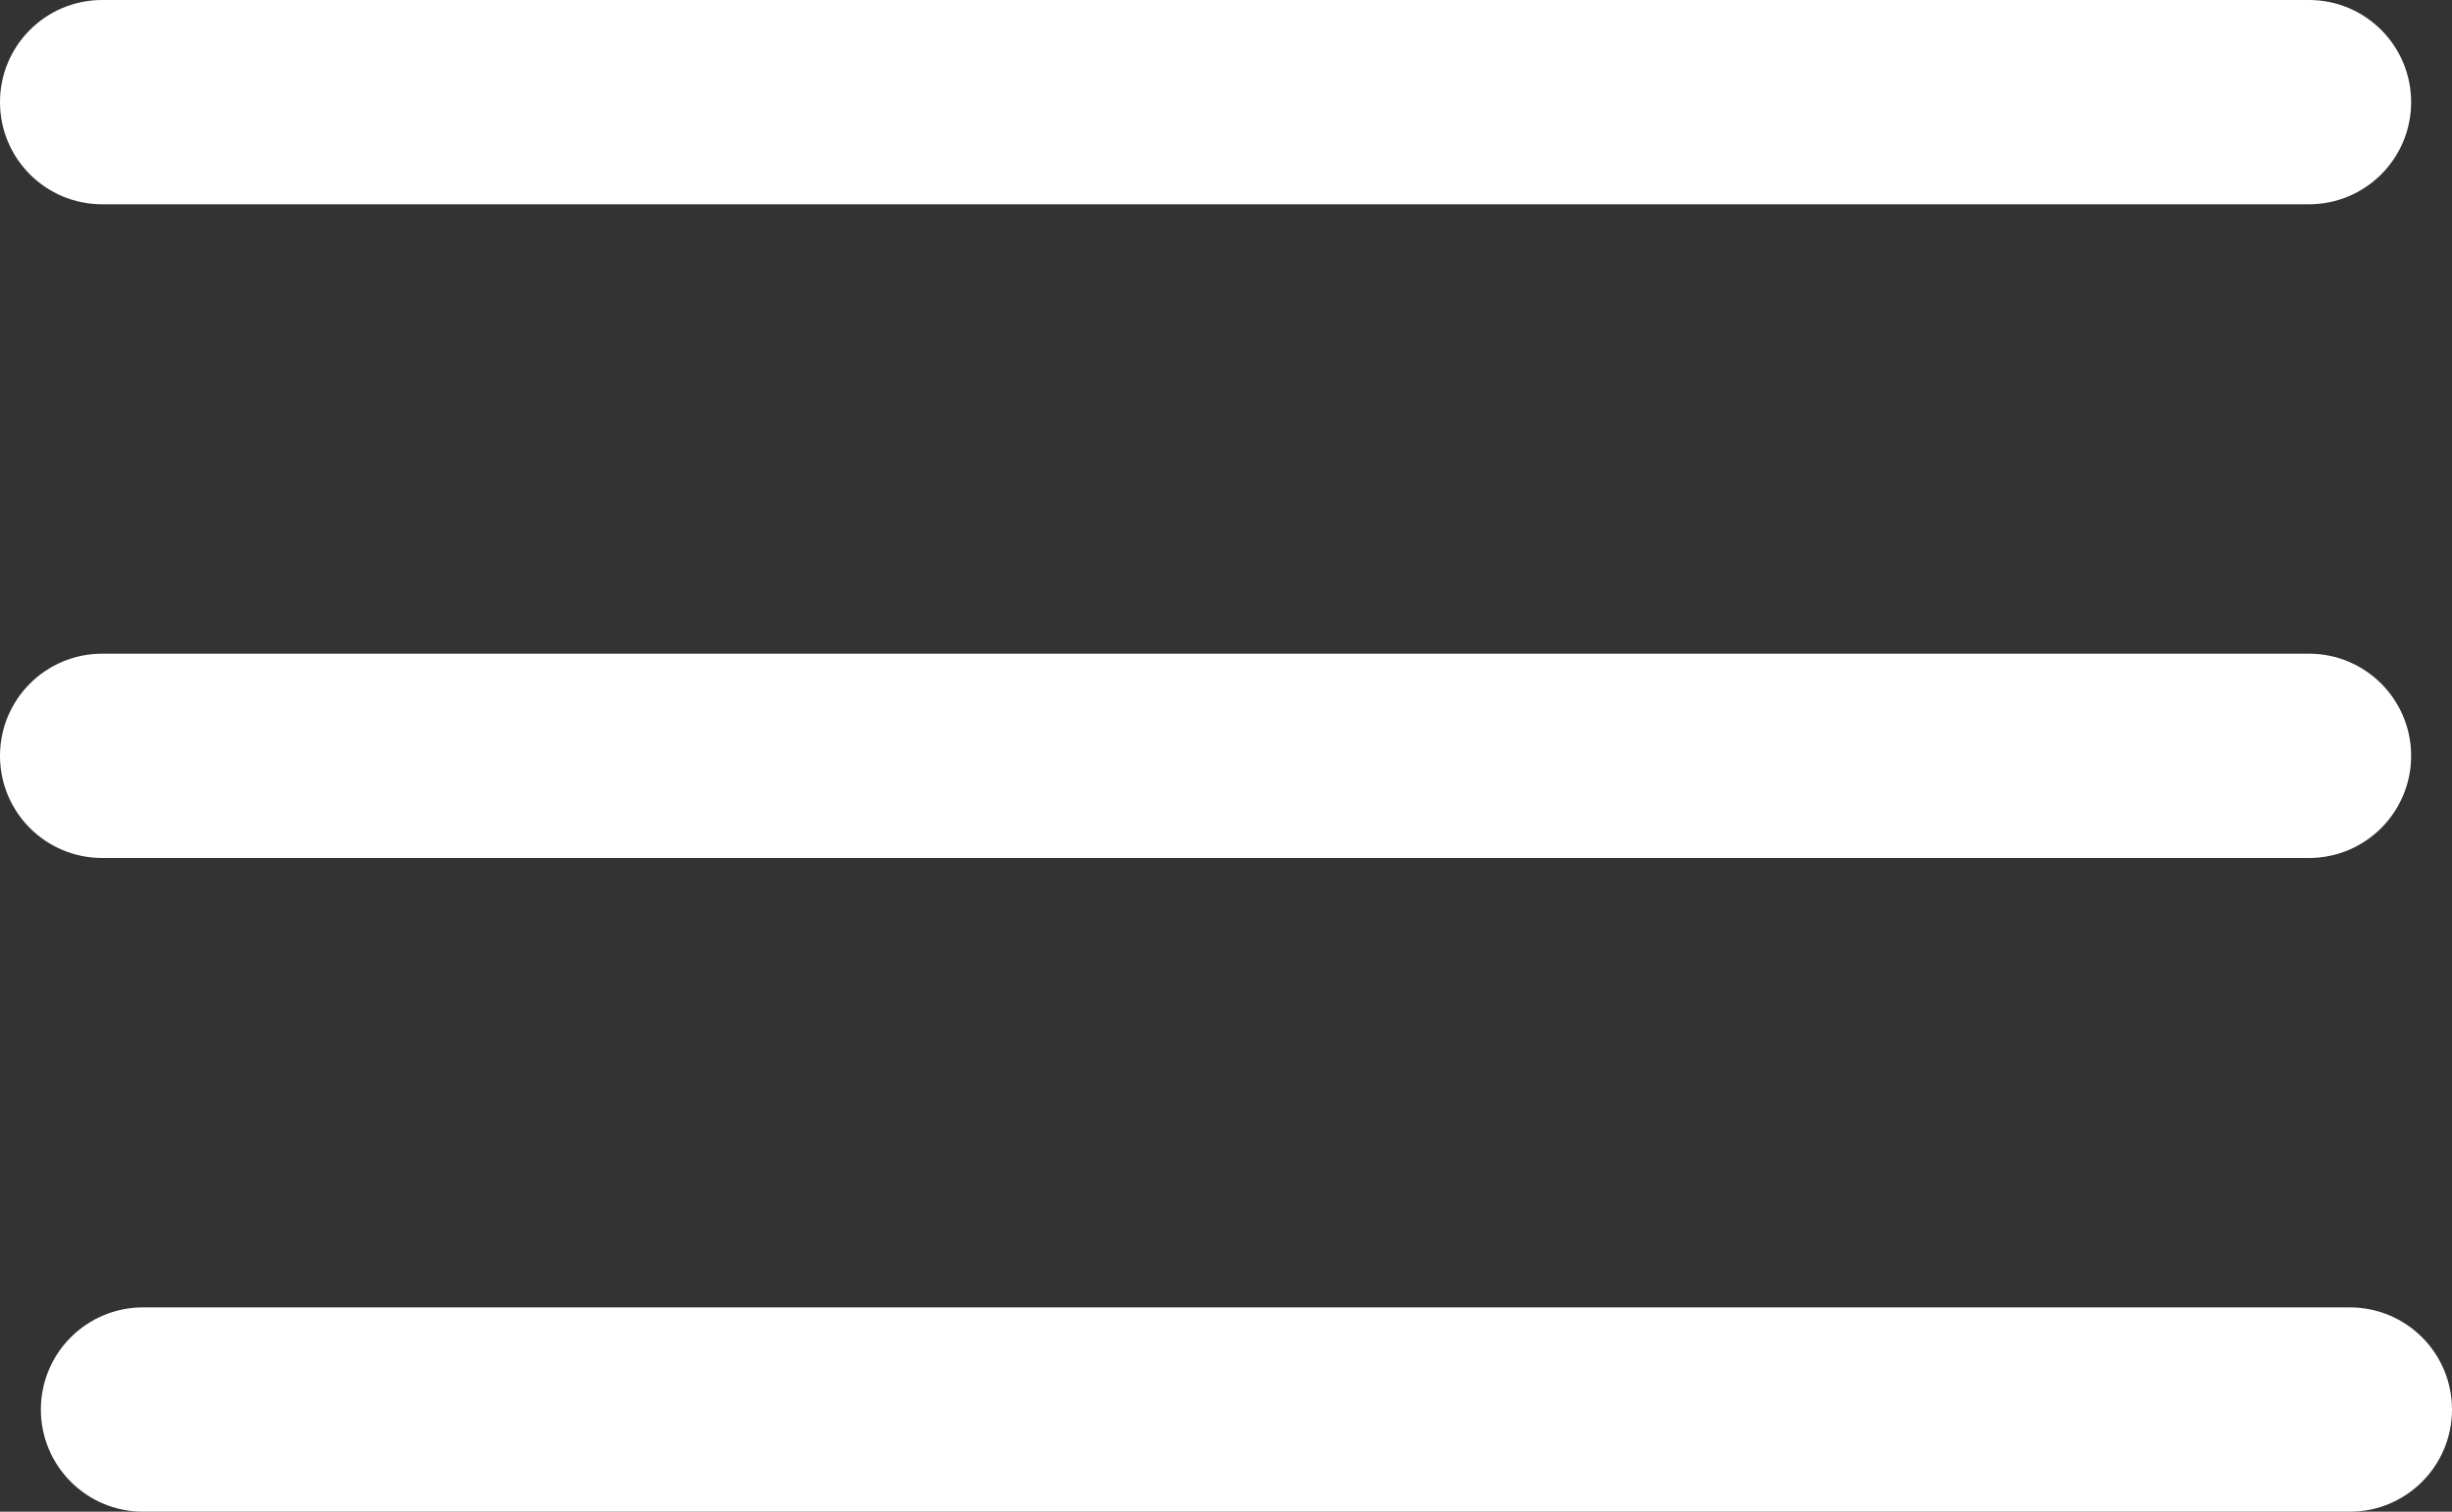 <?xml version="1.0" encoding="UTF-8"?>
<svg width="60px" height="37px" viewBox="0 0 60 37" version="1.1" xmlns="http://www.w3.org/2000/svg" xmlns:xlink="http://www.w3.org/1999/xlink">
    <rect x="0" y="0" width="60" height="37" fill="#333333" stroke="none"/>
    <!-- Generator: Sketch 53 (72520) - https://sketchapp.com -->
    <title>Combined Shape</title>
    <desc>Created with Sketch.</desc>
    <g id="v.2" stroke="none" stroke-width="1" fill="none" fill-rule="evenodd">
        <path d="M2.5,0 L56.5,0 C57.881,-2.53632657e-16 59,1.119 59,2.5 C59,3.881 57.881,5 56.5,5 L2.5,5 C1.119,5 1.69088438e-16,3.881 0,2.5 C-1.69088438e-16,1.119 1.119,2.53632657e-16 2.5,0 Z M2.5,16 L56.5,16 C57.881,16 59,17.119 59,18.5 C59,19.881 57.881,21 56.5,21 L2.5,21 C1.119,21 1.69088438e-16,19.881 0,18.5 C-1.69088438e-16,17.119 1.119,16 2.5,16 Z M3.5,32 L57.5,32 C58.881,32 60,33.119 60,34.5 C60,35.881 58.881,37 57.5,37 L3.5,37 C2.119,37 1,35.881 1,34.5 C1,33.119 2.119,32 3.5,32 Z" id="Combined-Shape" fill="#FFFFFF"></path>
    </g>
</svg>